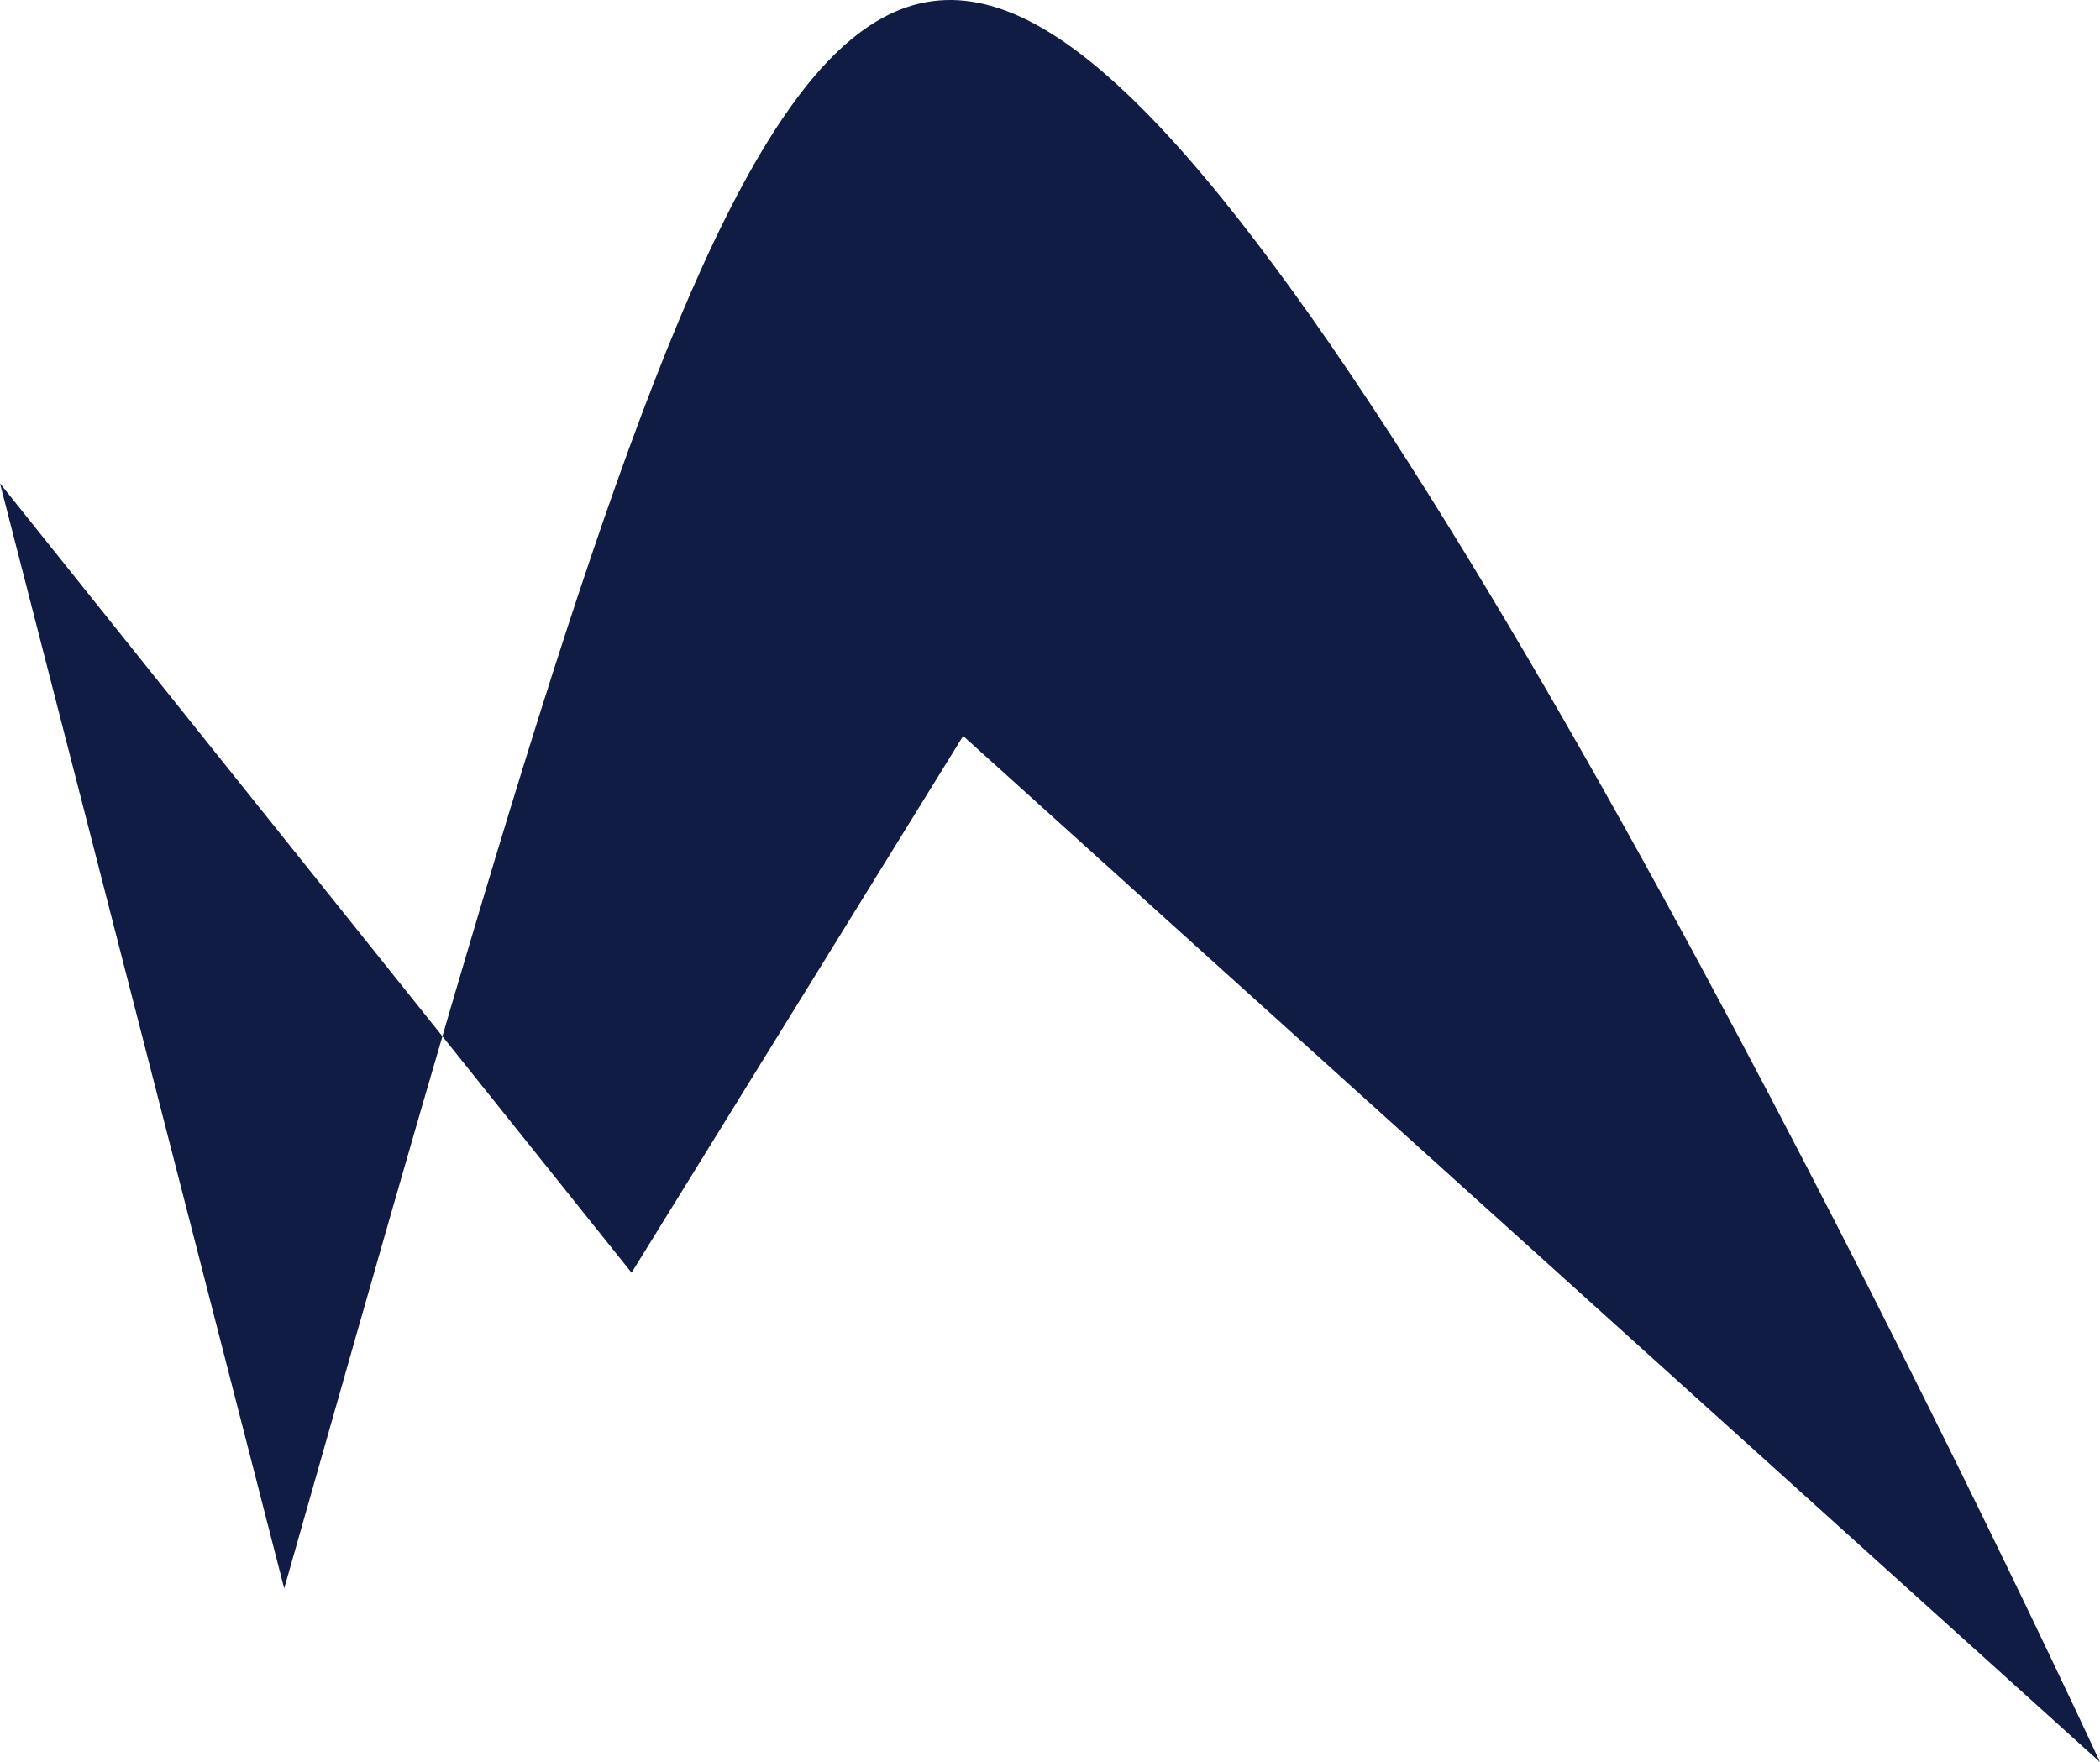 <svg xmlns="http://www.w3.org/2000/svg" width="530.894" height="445.55" viewBox="0 0 530.894 445.55">
  <path id="Path_2" data-name="Path 2" d="M718.5,843.243C818.3,491.975,850.229,376.216,942.037,476.008s235.509,411.143,235.509,411.143l-287.4-259.459L806.32,763.409,646.653,563.825Z" transform="translate(-646.653 -441.602)" fill="#101c44"/>
</svg>
